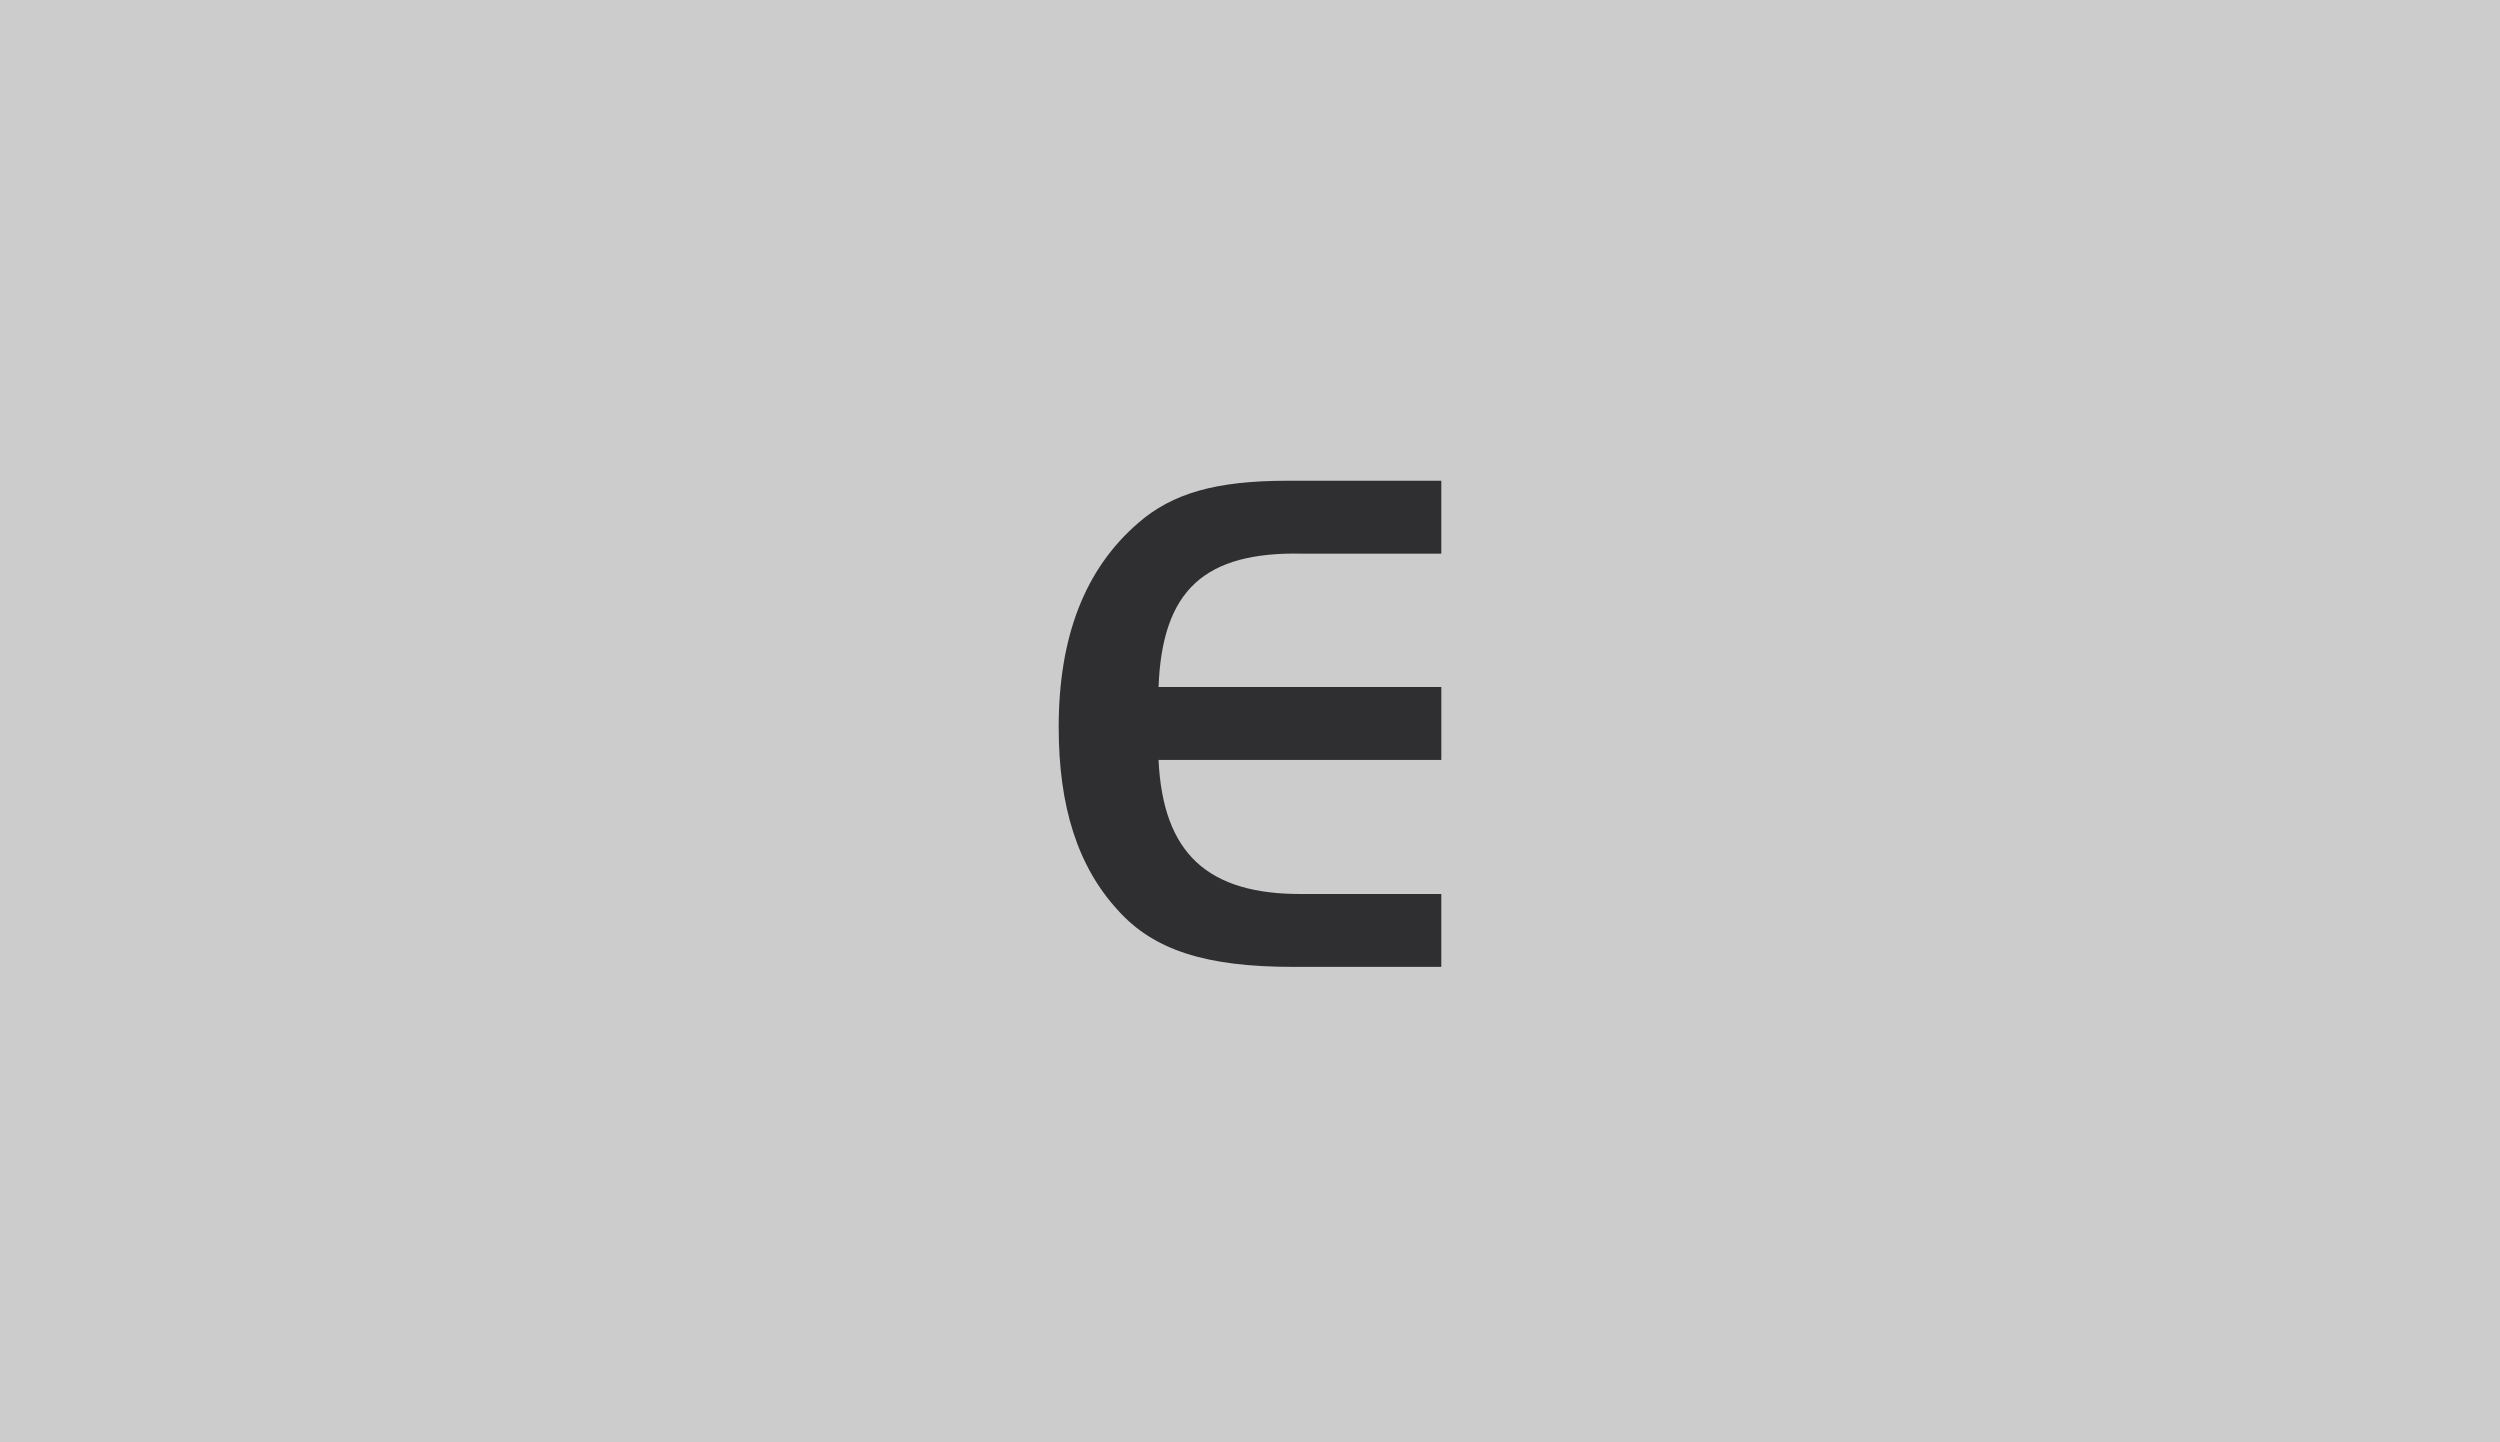 <?xml version="1.0" encoding="UTF-8"?> <svg xmlns="http://www.w3.org/2000/svg" width="260" height="150" viewBox="0 0 260 150"><g id="Gruppe_273" data-name="Gruppe 273" transform="translate(-1520 -1434)"><rect id="Rechteck_818" data-name="Rechteck 818" width="260" height="150" transform="translate(1520 1434)" fill="#ccc"></rect><path id="Pfad_234" data-name="Pfad 234" d="M533.446,279.392h-14.4c-10.232-.227-14.628,3.79-15.007,13.87h29.408v7.58H504.038c.455,9.7,5.078,14.022,15.007,13.946h14.4v7.579H517.984c-9.019,0-14.476-1.743-18.19-5.912-4.169-4.547-6.14-10.762-6.14-19.024,0-9.4,2.729-16.447,8.262-21.222,3.562-3.108,8.11-4.4,15.538-4.4h15.992Z" transform="translate(1136.45 1212.188)" fill="#2f2f31"></path></g></svg> 